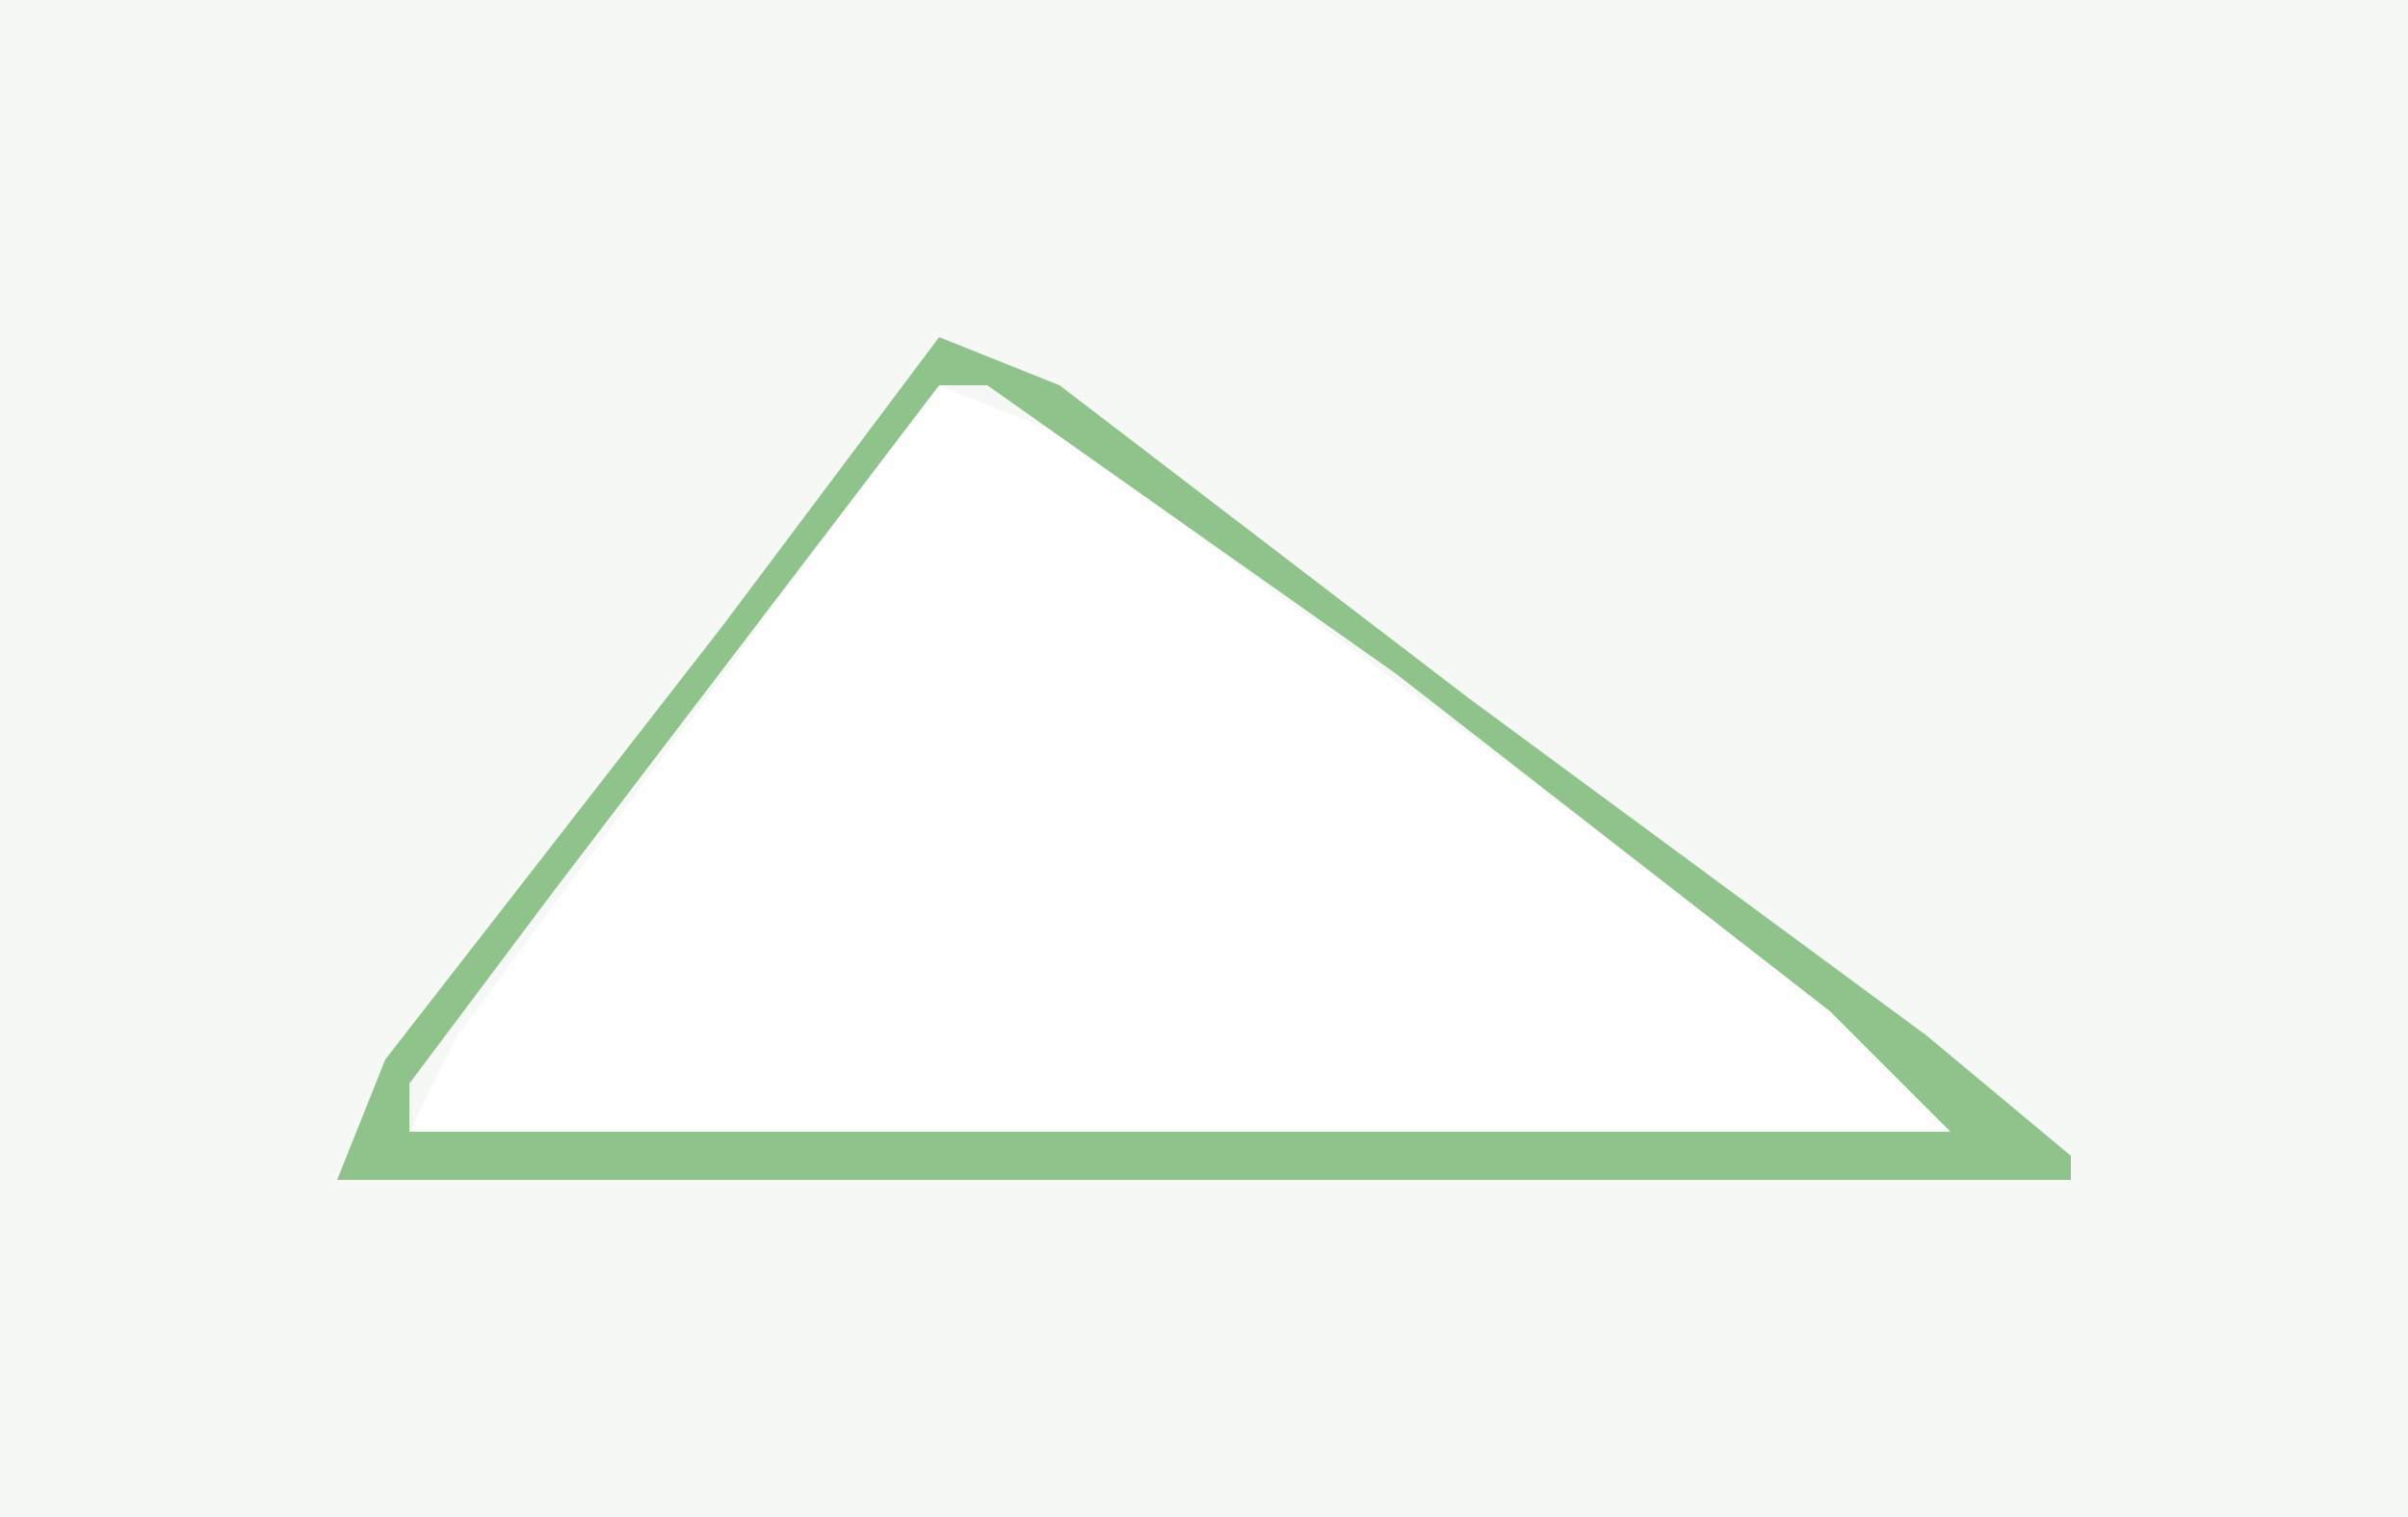 <?xml version="1.0" encoding="UTF-8"?>
<svg version="1.1" xmlns="http://www.w3.org/2000/svg" width="100" height="63">
<path d="M0,0 L100,0 L100,63 L0,63 Z " fill="#F6F8F6" transform="translate(0,0)"/>
<path d="M0,0 L5,2 L24,16 L41,29 L42,31 L-22,31 L-20,27 L-6,8 Z " fill="#FDFEFD" transform="translate(39,16)"/>
<path d="M0,0 L5,2 L22,15 L41,29 L47,34 L47,35 L-25,35 L-23,30 L-9,12 Z M0,2 L-16,23 L-22,31 L-22,33 L42,33 L37,28 L19,14 L2,2 Z " fill="#8FC38B" transform="translate(39,14)"/>
</svg>

